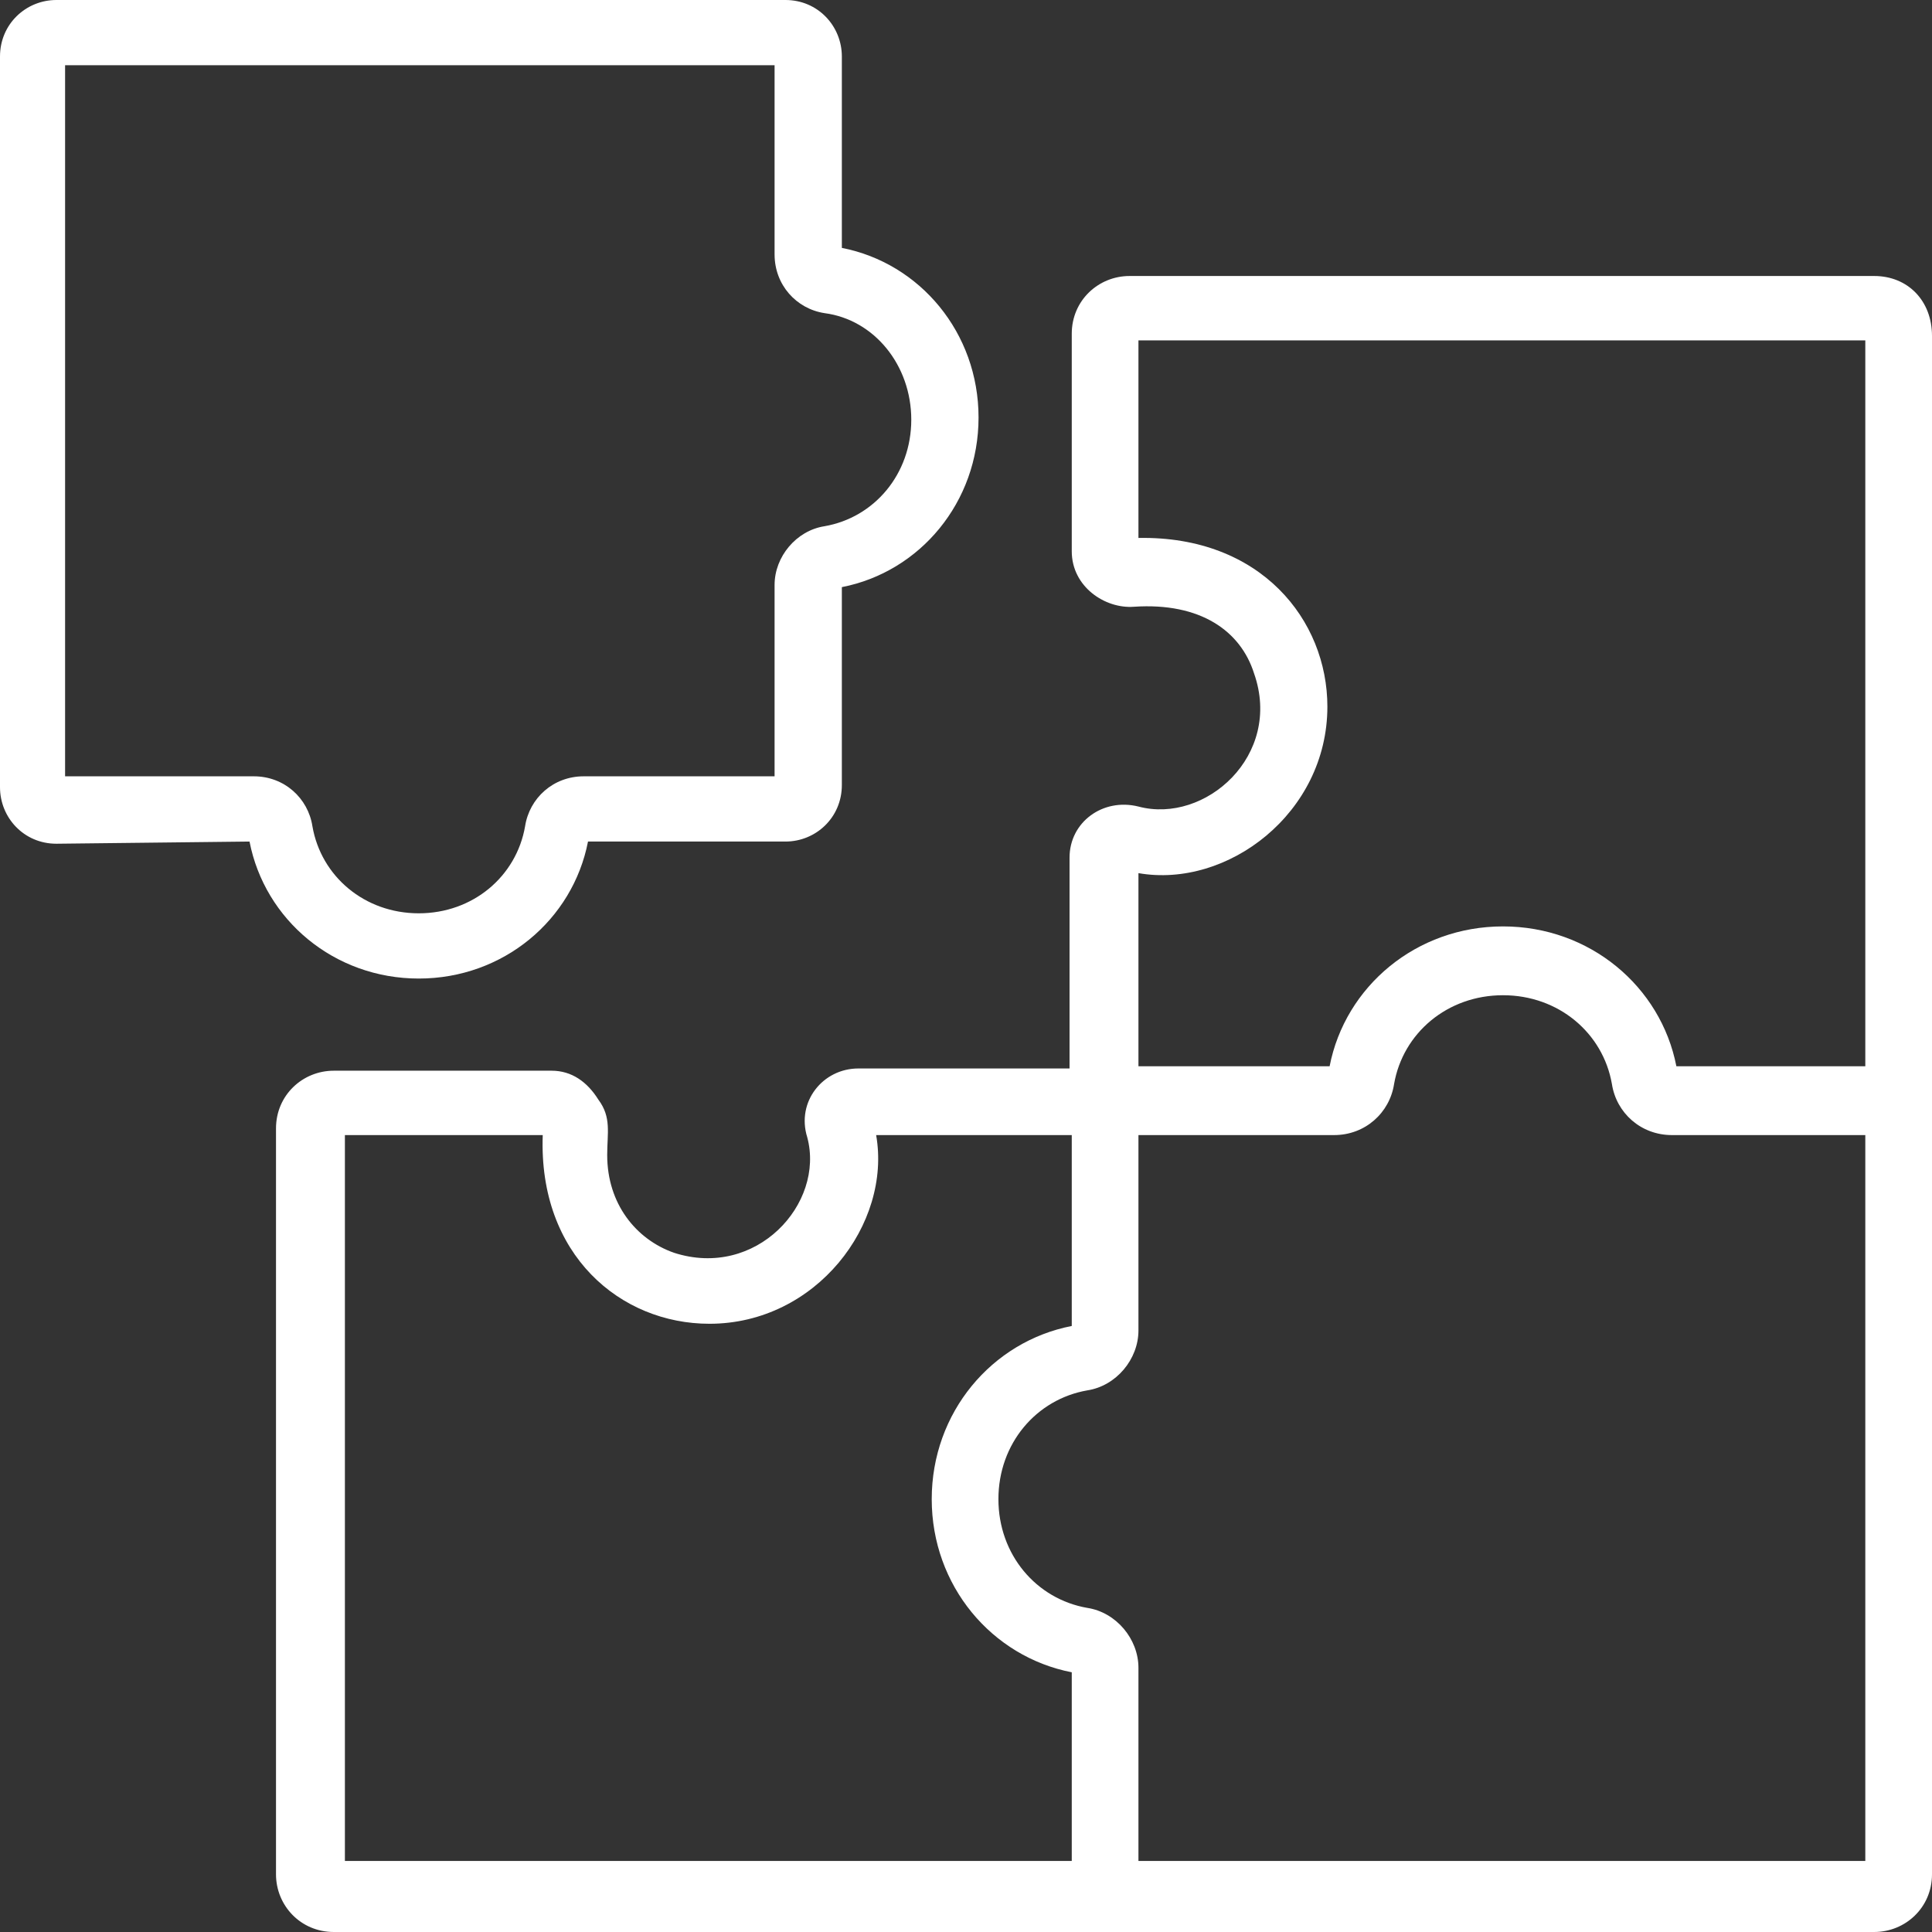 <svg width="77" height="77" viewBox="0 0 77 77" fill="none" xmlns="http://www.w3.org/2000/svg">
<rect x="0" y="0" width="77" height="77" fill="#333333" stroke="none"/>
<path d="M74.697 11H45.019C43.779 11 42.715 11.973 42.715 13.3V21.971C42.715 23.386 44.044 24.271 45.196 24.182C47.854 24.005 49.448 25.155 49.98 26.837C51.132 30.11 48.031 32.852 45.373 32.145C43.956 31.791 42.627 32.764 42.627 34.18V42.584H34.211C32.793 42.584 31.73 43.911 32.173 45.327C32.882 47.981 30.136 50.989 26.858 49.928C25.352 49.397 24.2 47.981 24.2 46.035C24.2 45.15 24.377 44.531 23.846 43.823C23.403 43.115 22.782 42.673 21.985 42.673H13.303C12.063 42.673 11 43.646 11 44.973V74.7C11 75.938 11.975 77 13.303 77C14.987 77 75.583 77 74.697 77C75.937 77 77 76.027 77 74.7V13.389C77 11.973 76.025 11 74.697 11ZM52.903 28.163C52.903 24.713 50.246 21.351 45.373 21.44V13.566H74.342V42.496H66.812C66.192 39.311 63.357 36.922 59.902 36.922C56.447 36.922 53.612 39.311 52.992 42.496H45.373V34.799C48.917 35.418 52.903 32.41 52.903 28.163ZM43.336 64.083C41.298 63.729 39.792 61.96 39.792 59.748C39.792 57.536 41.298 55.767 43.336 55.413C44.487 55.236 45.373 54.174 45.373 53.024V45.239H53.169C54.409 45.239 55.384 44.354 55.561 43.204C55.915 41.169 57.687 39.665 59.902 39.665C62.117 39.665 63.889 41.169 64.243 43.204C64.42 44.354 65.395 45.239 66.635 45.239H74.342V74.169H45.373V66.472C45.373 65.322 44.487 64.26 43.336 64.083ZM28.275 52.759C32.528 52.759 35.54 48.778 34.919 45.239H42.715V52.847C39.526 53.467 37.134 56.298 37.134 59.748C37.134 63.198 39.526 66.029 42.715 66.649V74.169H13.746V45.239H21.631C21.454 50.016 24.732 52.759 28.275 52.759Z" fill="white"/>
<path d="M9.945 33.54C10.55 36.66 13.317 39 16.69 39C20.062 39 22.829 36.66 23.435 33.54H31.304C32.514 33.54 33.552 32.587 33.552 31.287V23.4C36.665 22.793 39 20.02 39 16.64C39 13.26 36.665 10.487 33.552 9.88V2.253C33.552 1.04 32.601 0 31.304 0H2.248C1.038 0 0 0.953 0 2.253V31.373C0 32.587 0.951 33.627 2.248 33.627L9.945 33.54ZM36.319 16.727C36.319 18.893 34.849 20.627 32.86 20.973C31.736 21.147 30.871 22.187 30.871 23.313V30.94H23.262C22.051 30.94 21.1 31.807 20.927 32.933C20.581 34.927 18.851 36.4 16.69 36.4C14.528 36.4 12.798 34.927 12.452 32.933C12.279 31.807 11.328 30.94 10.117 30.94H2.594V2.6H30.871V10.14C30.871 11.353 31.736 12.307 32.86 12.48C34.849 12.74 36.319 14.56 36.319 16.727Z" fill="white"/>
</svg>
